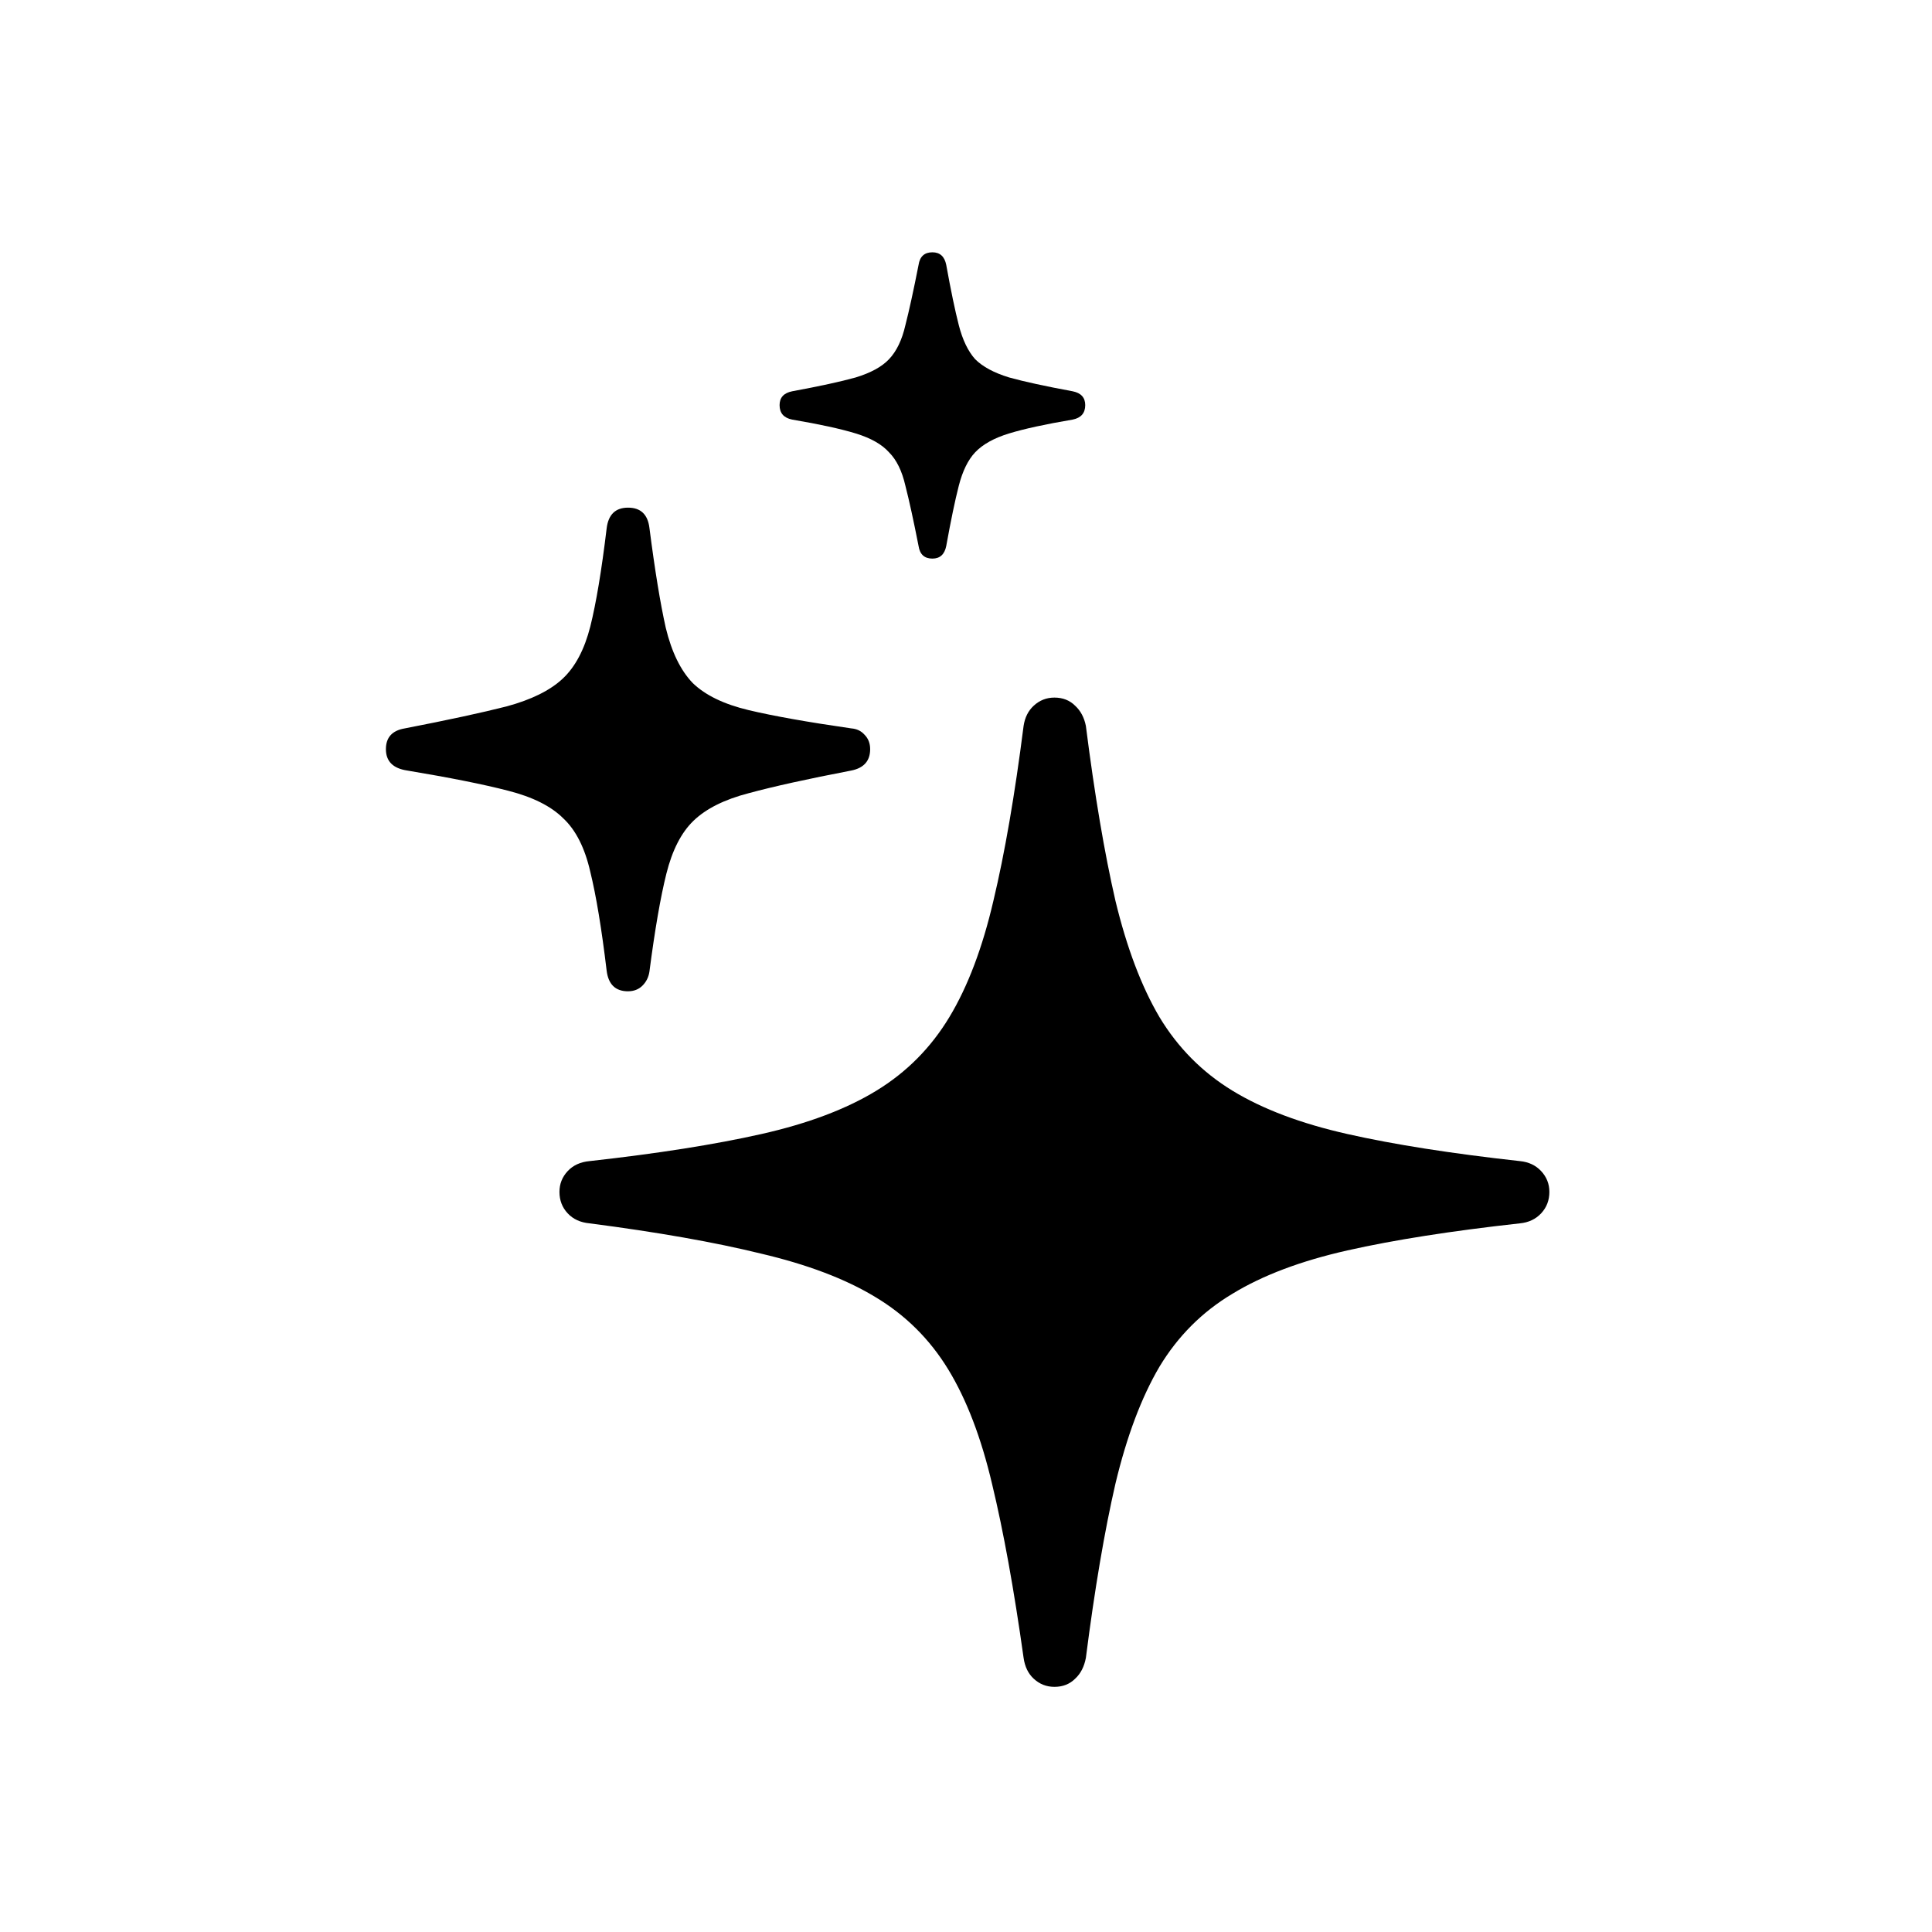 <svg xmlns="http://www.w3.org/2000/svg" fill="#00000066" viewBox="0 0 180 180"><path d="m98.238 157.16c.781 0 1.426-.254 1.934-.762.508-.468.84-1.113.996-1.933.82-6.406 1.738-11.817 2.754-16.231 1.055-4.414 2.422-8.046 4.101-10.898 1.719-2.852 3.985-5.117 6.797-6.797 2.813-1.719 6.387-3.066 10.723-4.043 4.336-.976 9.687-1.816 16.055-2.519.82-.079 1.484-.391 1.992-.938s.762-1.211.762-1.992c0-.742-.254-1.387-.762-1.934s-1.172-.859-1.992-.937c-6.368-.703-11.719-1.543-16.055-2.52-4.336-.976-7.91-2.324-10.723-4.043-2.812-1.718-5.078-4.004-6.797-6.855-1.679-2.852-3.046-6.465-4.101-10.84-1.016-4.414-1.934-9.844-2.754-16.289-.156-.781-.488-1.406-.996-1.875-.508-.508-1.153-.762-1.934-.762-.742 0-1.387.254-1.934.762-.508.469-.82 1.094-.938 1.875-.82 6.445-1.758 11.875-2.812 16.289-1.016 4.375-2.383 7.988-4.102 10.84-1.719 2.852-3.984 5.137-6.797 6.855-2.812 1.719-6.387 3.067-10.723 4.043-4.336.977-9.668 1.817-15.996 2.52-.859.078-1.543.39-2.051.937s-.762 1.192-.762 1.934c0 .781.254 1.445.762 1.992s1.191.859 2.051.938c6.328.82 11.641 1.757 15.938 2.812 4.336 1.016 7.891 2.363 10.664 4.043 2.812 1.68 5.078 3.926 6.797 6.738 1.719 2.813 3.086 6.387 4.102 10.723 1.055 4.375 2.031 9.766 2.93 16.172.117.82.43 1.465.938 1.933.547.508 1.191.762 1.934.762zm-39.727-64.805c.547 0 .996-.176 1.348-.527.351-.351.566-.781.644-1.289.508-3.906 1.035-6.953 1.582-9.141.547-2.188 1.387-3.828 2.52-4.922 1.172-1.133 2.891-1.992 5.156-2.578 2.305-.625 5.488-1.328 9.551-2.109 1.172-.234 1.758-.898 1.758-1.992 0-.547-.176-.996-.527-1.348-.312-.351-.723-.547-1.23-.586-4.062-.586-7.246-1.152-9.551-1.699-2.305-.547-4.043-1.387-5.215-2.52-1.133-1.172-1.973-2.891-2.52-5.156-.508-2.266-1.016-5.371-1.523-9.316-.156-1.25-.82-1.875-1.992-1.875s-1.836.644-1.992 1.934c-.469 3.906-.977 6.953-1.523 9.141-.547 2.148-1.406 3.769-2.578 4.863-1.172 1.094-2.91 1.953-5.215 2.578-2.305.586-5.469 1.27-9.492 2.051-1.172.195-1.758.84-1.758 1.934 0 1.133.664 1.797 1.992 1.992 3.984.664 7.109 1.289 9.375 1.875 2.305.586 4.024 1.445 5.156 2.578 1.172 1.094 2.012 2.754 2.519 4.981.547 2.227 1.055 5.293 1.523 9.199.156 1.289.82 1.934 1.992 1.934zm28.359-40.312c.703 0 1.133-.391 1.289-1.172.43-2.383.82-4.258 1.172-5.625.352-1.367.859-2.402 1.524-3.106.703-.742 1.758-1.328 3.164-1.758 1.406-.43 3.379-.859 5.918-1.289.781-.156 1.171-.606 1.171-1.348 0-.703-.39-1.133-1.171-1.289-2.539-.469-4.512-.898-5.918-1.289-1.406-.43-2.461-.996-3.164-1.699-.664-.742-1.172-1.797-1.524-3.164-.351-1.367-.742-3.242-1.172-5.625-.156-.781-.586-1.172-1.289-1.172-.742 0-1.172.391-1.289 1.172-.469 2.383-.879 4.258-1.23 5.625-.312 1.367-.82 2.422-1.524 3.164-.664.703-1.699 1.27-3.105 1.699-1.406.391-3.379.82-5.918 1.289-.781.156-1.172.586-1.172 1.289 0 .742.391 1.191 1.172 1.348 2.539.43 4.512.859 5.918 1.289 1.406.43 2.441 1.016 3.105 1.758.703.703 1.211 1.738 1.524 3.106.351 1.367.762 3.242 1.23 5.625.117.781.547 1.172 1.289 1.172z" fill="#00000066"/></svg>
